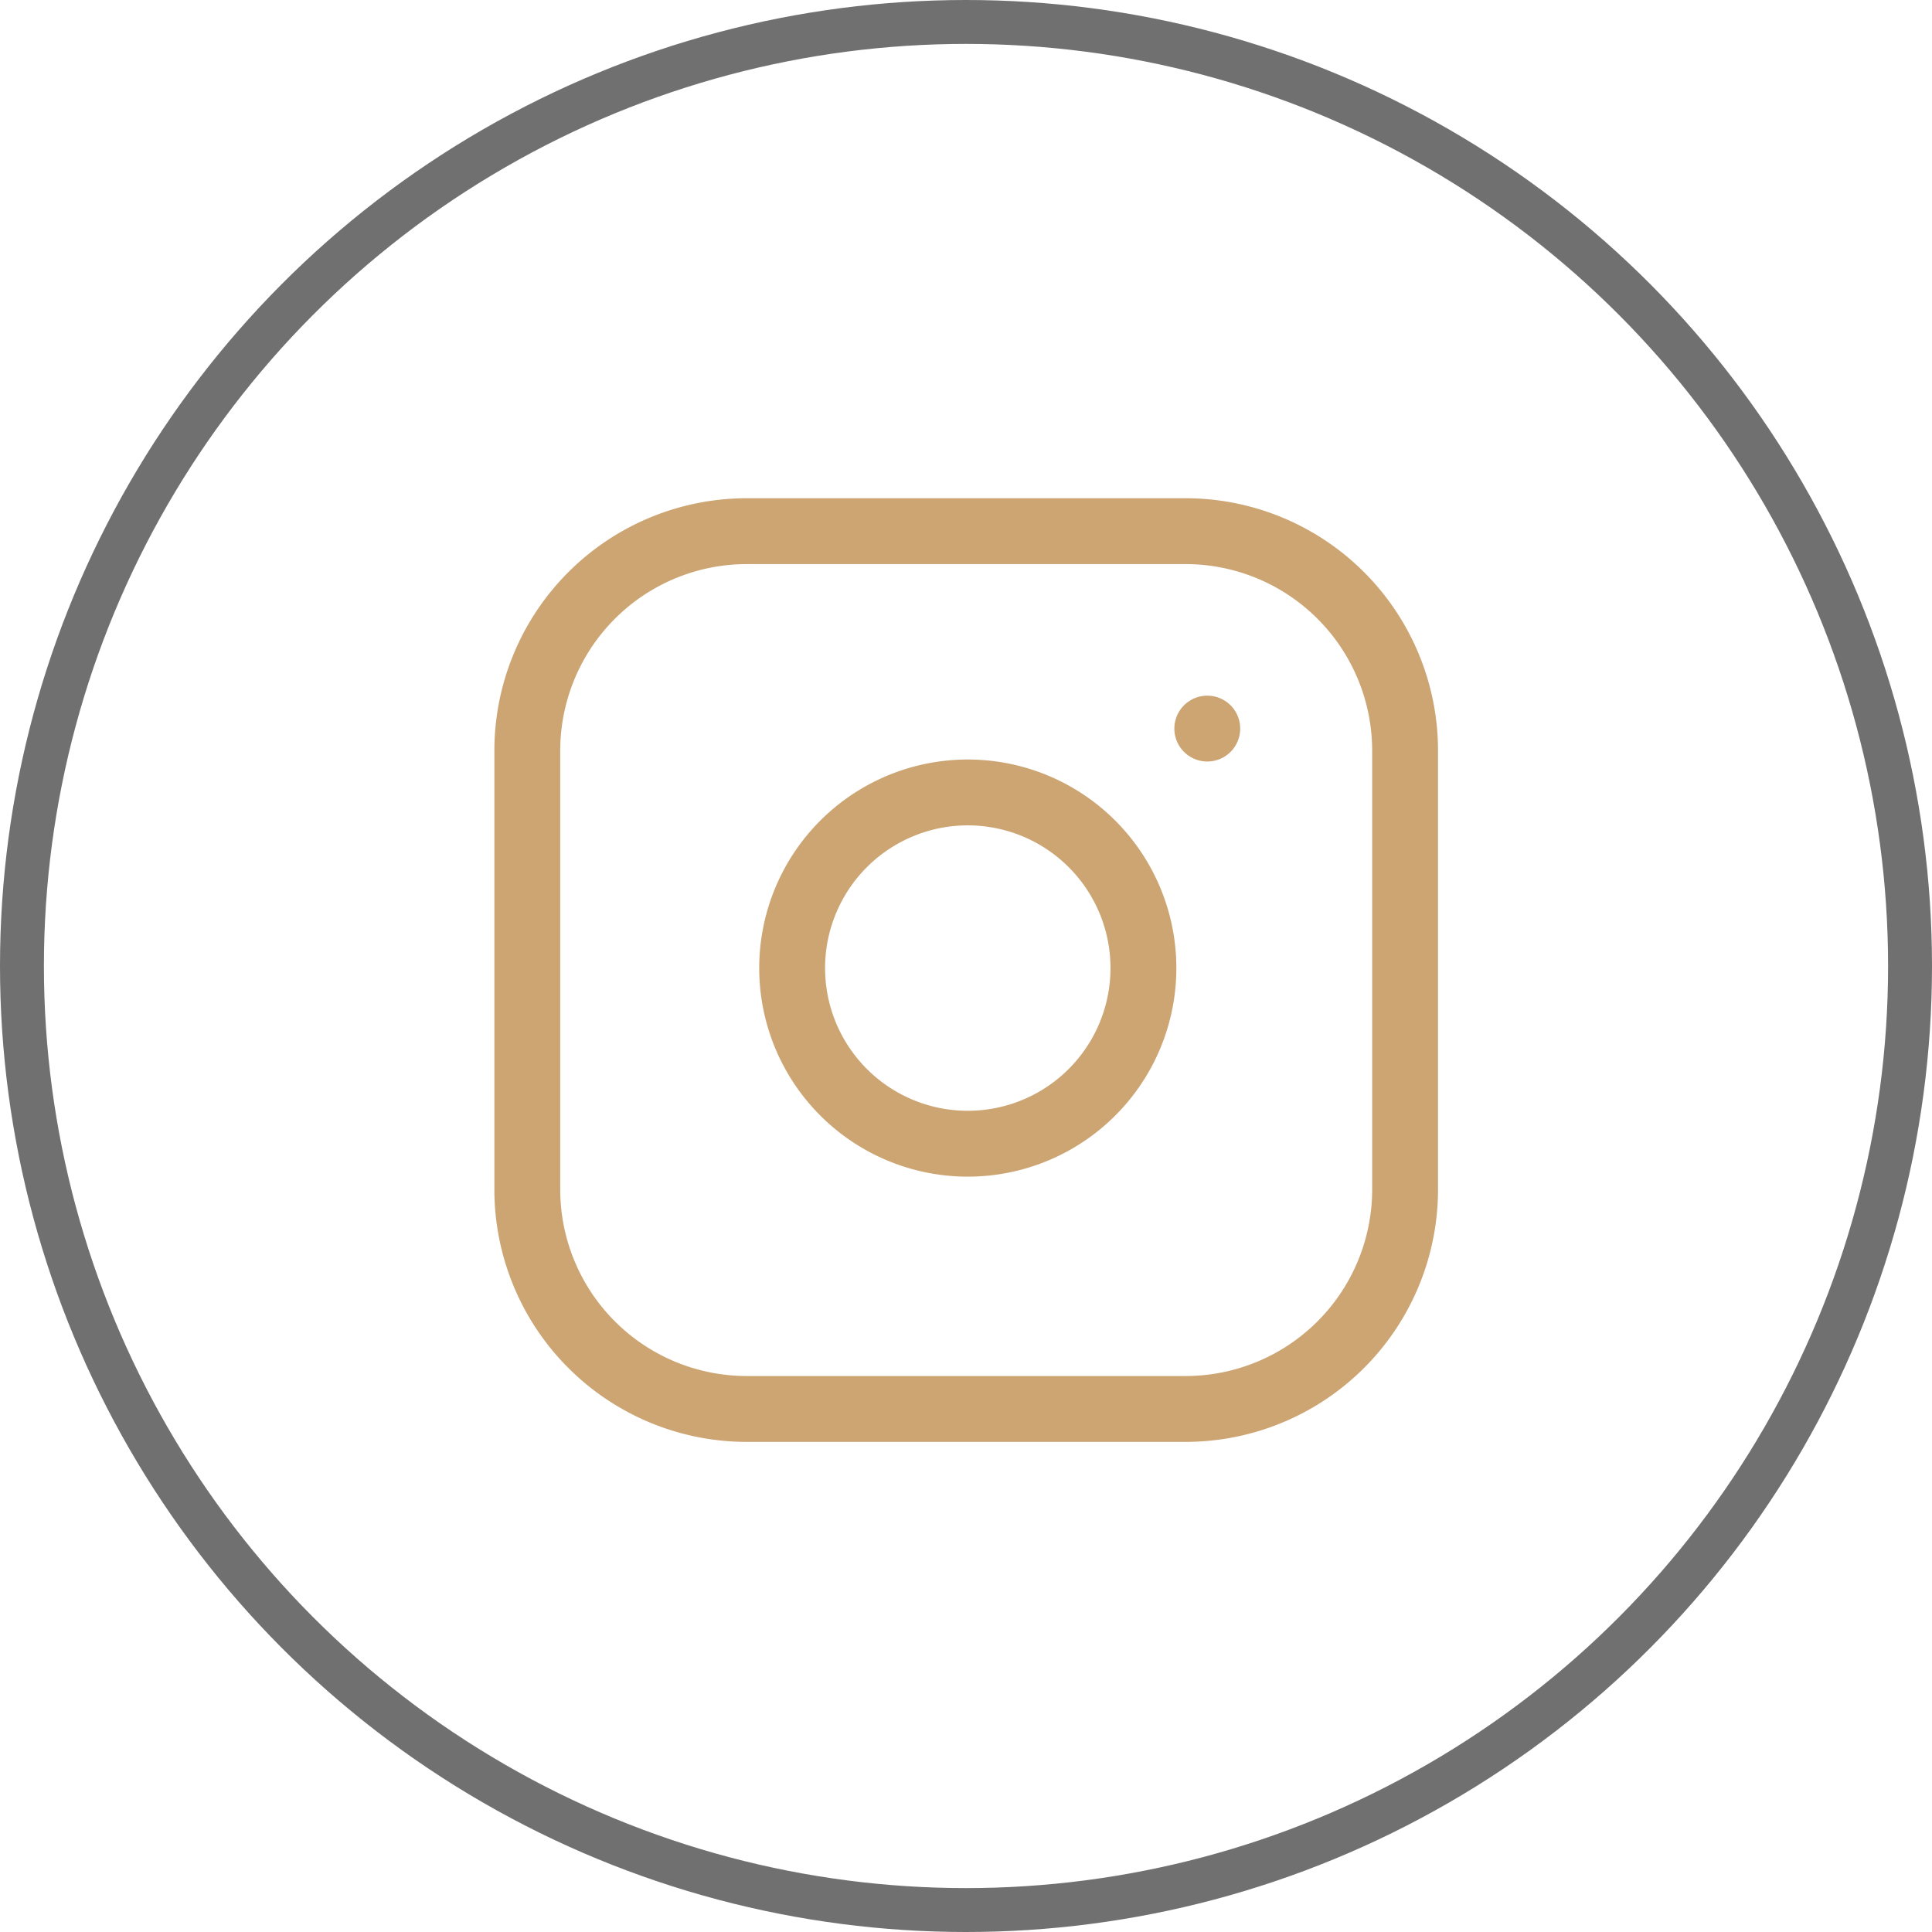 <svg xmlns="http://www.w3.org/2000/svg" width="44" height="44" viewBox="0 0 44 44">
    <g data-name="Grupo 18">
        <g data-name="Elipse 1" style="stroke:#707070;fill:none">
            <circle cx="22" cy="22" r="22" style="stroke:none"/>
            <circle cx="22" cy="22" r="21.5" style="fill:none"/>
        </g>
        <g data-name="Icon feather-instagram">
            <path data-name="Trazado 145" d="M8 3h9.991a5 5 0 0 1 5 5v9.991a5 5 0 0 1-5 5H8a5 5 0 0 1-5-5V8a5 5 0 0 1 5-5z" style="stroke:#cca573;stroke-linecap:round;stroke-linejoin:round;stroke-width:1.5px;fill:none" transform="translate(9.009 9.097)"/>
            <path data-name="Trazado 146" d="M20.015 15.345a4 4 0 1 1-3.367-3.367 4 4 0 0 1 3.367 3.367z" transform="translate(5.982 6.113)" style="stroke:#cca573;stroke-linecap:round;stroke-linejoin:round;stroke-width:1.5px;fill:none"/>
            <path data-name="Trazado 147" d="M26.25 9.75h0" transform="translate(1.245 6.843)" style="stroke:#cca573;stroke-linecap:round;stroke-linejoin:round;stroke-width:1.5px;fill:none"/>
        </g>
    </g>
</svg>
